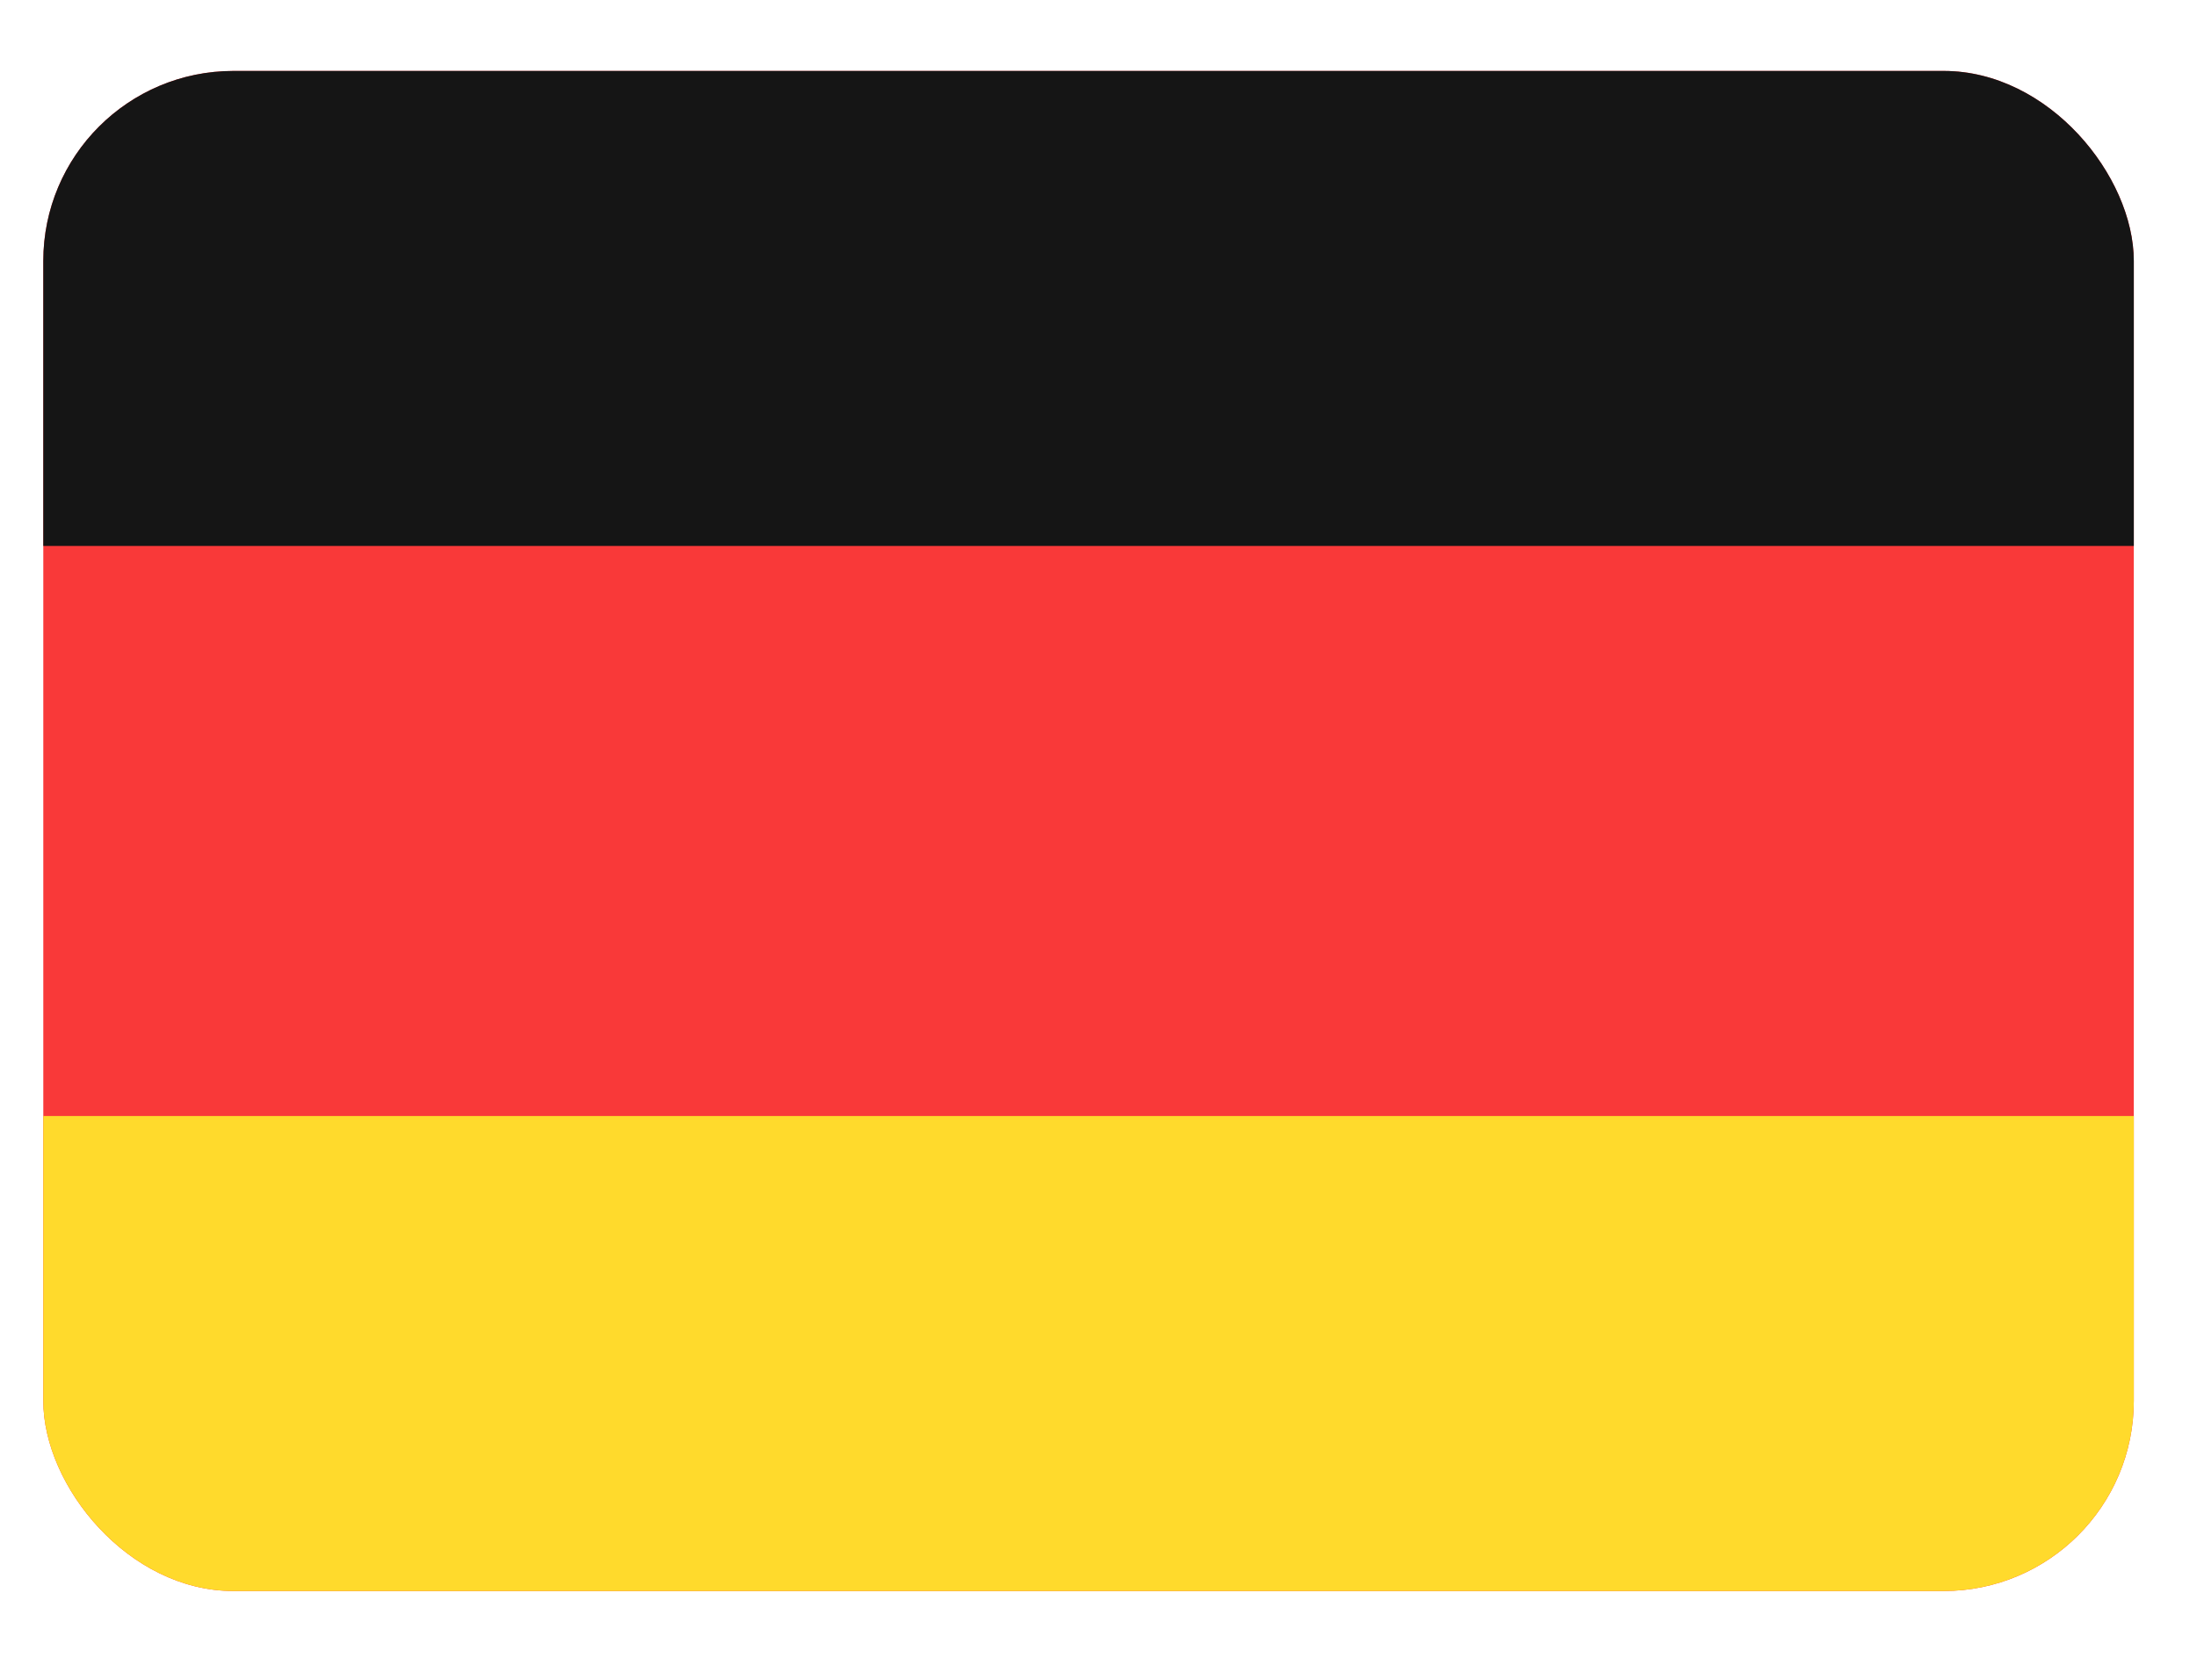 <svg width="17" height="13" viewBox="0 0 17 13" fill="none" xmlns="http://www.w3.org/2000/svg">
<g clip-path="url(#clip0_1164_1440)">
<g clip-path="url(#clip1_1164_1440)">
<rect x="0.335" y="0.549" width="16.176" height="11.764" rx="1.471" fill="#F93939"/>
<path fill-rule="evenodd" clip-rule="evenodd" d="M0.335 8.637H17.246V12.313H0.335V8.637Z" fill="#FFDA2C"/>
<path fill-rule="evenodd" clip-rule="evenodd" d="M0.335 0.549H17.246V4.225H0.335V0.549Z" fill="#151515"/>
</g>
</g>
<defs>
<clipPath id="clip0_1164_1440">
<rect width="16.176" height="11.764" fill="white" transform="translate(0.335 0.549)"/>
</clipPath>
<clipPath id="clip1_1164_1440">
<rect x="0.335" y="0.549" width="16.176" height="11.764" rx="1.471" fill="white"/>
</clipPath>
</defs>
</svg>
